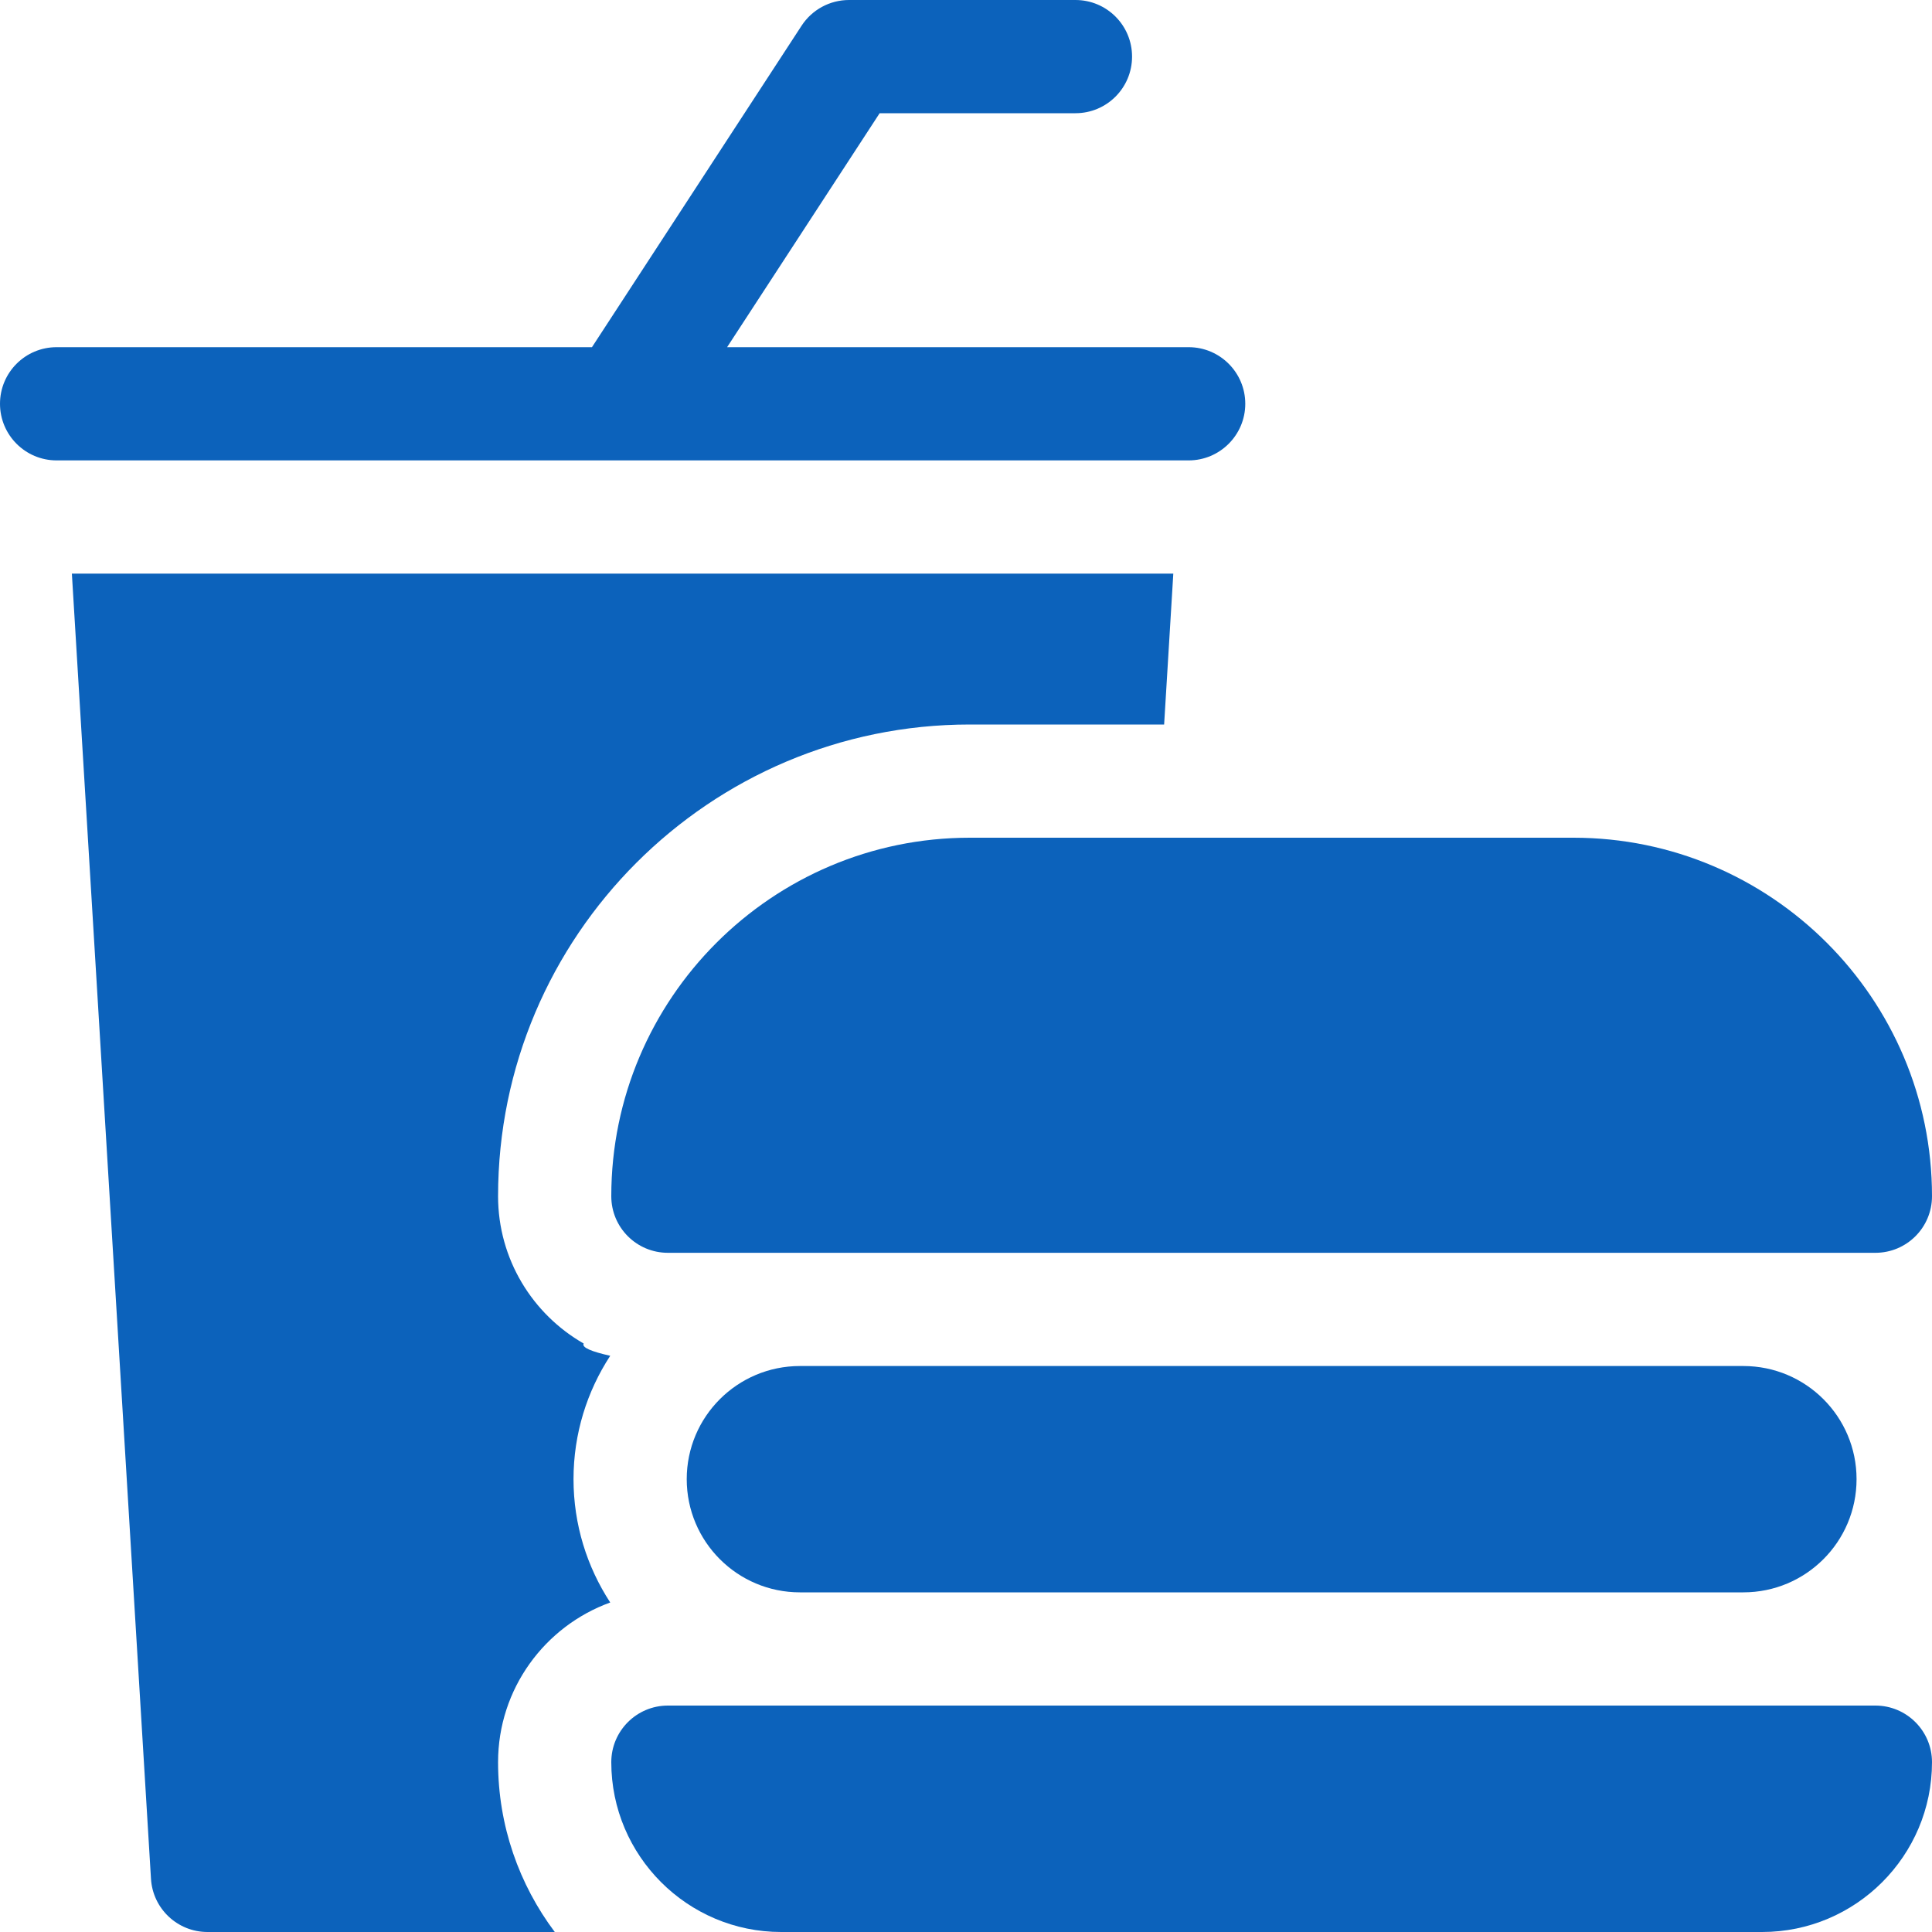 <svg width="20" height="20" viewBox="0 0 20 20" fill="none" xmlns="http://www.w3.org/2000/svg">
<g clip-path="url(#clip0_163_17715)">
<path d="M6.042 13.908C5.513 13.605 5.156 13.035 5.156 12.383C5.156 9.69 7.346 7.5 10.039 7.5H12.051L12.146 5.938H0.744L1.563 19.45C1.582 19.759 1.838 20 2.148 20H5.743C5.375 19.51 5.156 18.901 5.156 18.242C5.156 17.483 5.64 16.834 6.317 16.589C6.077 16.221 5.937 15.783 5.937 15.312C5.937 14.841 6.077 14.403 6.317 14.035C6.126 13.992 6.02 13.95 6.042 13.908Z" fill="#0C62BB"/>
<path d="M6.445 4.766C6.445 4.766 6.446 4.766 6.446 4.766H12.305C12.628 4.766 12.891 4.503 12.891 4.18C12.891 3.856 12.628 3.594 12.305 3.594H7.527L9.106 1.172H11.133C11.457 1.172 11.719 0.91 11.719 0.586C11.719 0.262 11.457 0 11.133 0H8.789C8.591 0 8.406 0.1 8.298 0.266L6.128 3.594H0.586C0.262 3.594 0 3.856 0 4.18C0 4.503 0.262 4.766 0.586 4.766H6.443C6.443 4.766 6.444 4.766 6.445 4.766Z" fill="#0C62BB"/>
<path d="M6.328 12.383C6.328 12.707 6.59 12.969 6.914 12.969H19.414C19.738 12.969 20 12.707 20 12.383C20 10.337 18.335 8.672 16.289 8.672H10.039C7.993 8.672 6.328 10.337 6.328 12.383Z" fill="#0C62BB"/>
<path d="M8.281 14.141C7.634 14.141 7.109 14.665 7.109 15.312C7.109 15.96 7.634 16.484 8.281 16.484H18.047C18.694 16.484 19.219 15.96 19.219 15.312C19.219 14.665 18.694 14.141 18.047 14.141H8.281Z" fill="#0C62BB"/>
<path d="M19.414 17.656H6.914C6.59 17.656 6.328 17.919 6.328 18.242C6.328 19.211 7.117 20 8.086 20H18.242C19.211 20 20 19.211 20 18.242C20 17.919 19.738 17.656 19.414 17.656Z" fill="#0C62BB"/>
</g>
<defs>
<clipPath id="clip0_163_17715">
<rect width="20" height="20" fill="white"/>
</clipPath>
</defs>
</svg>
